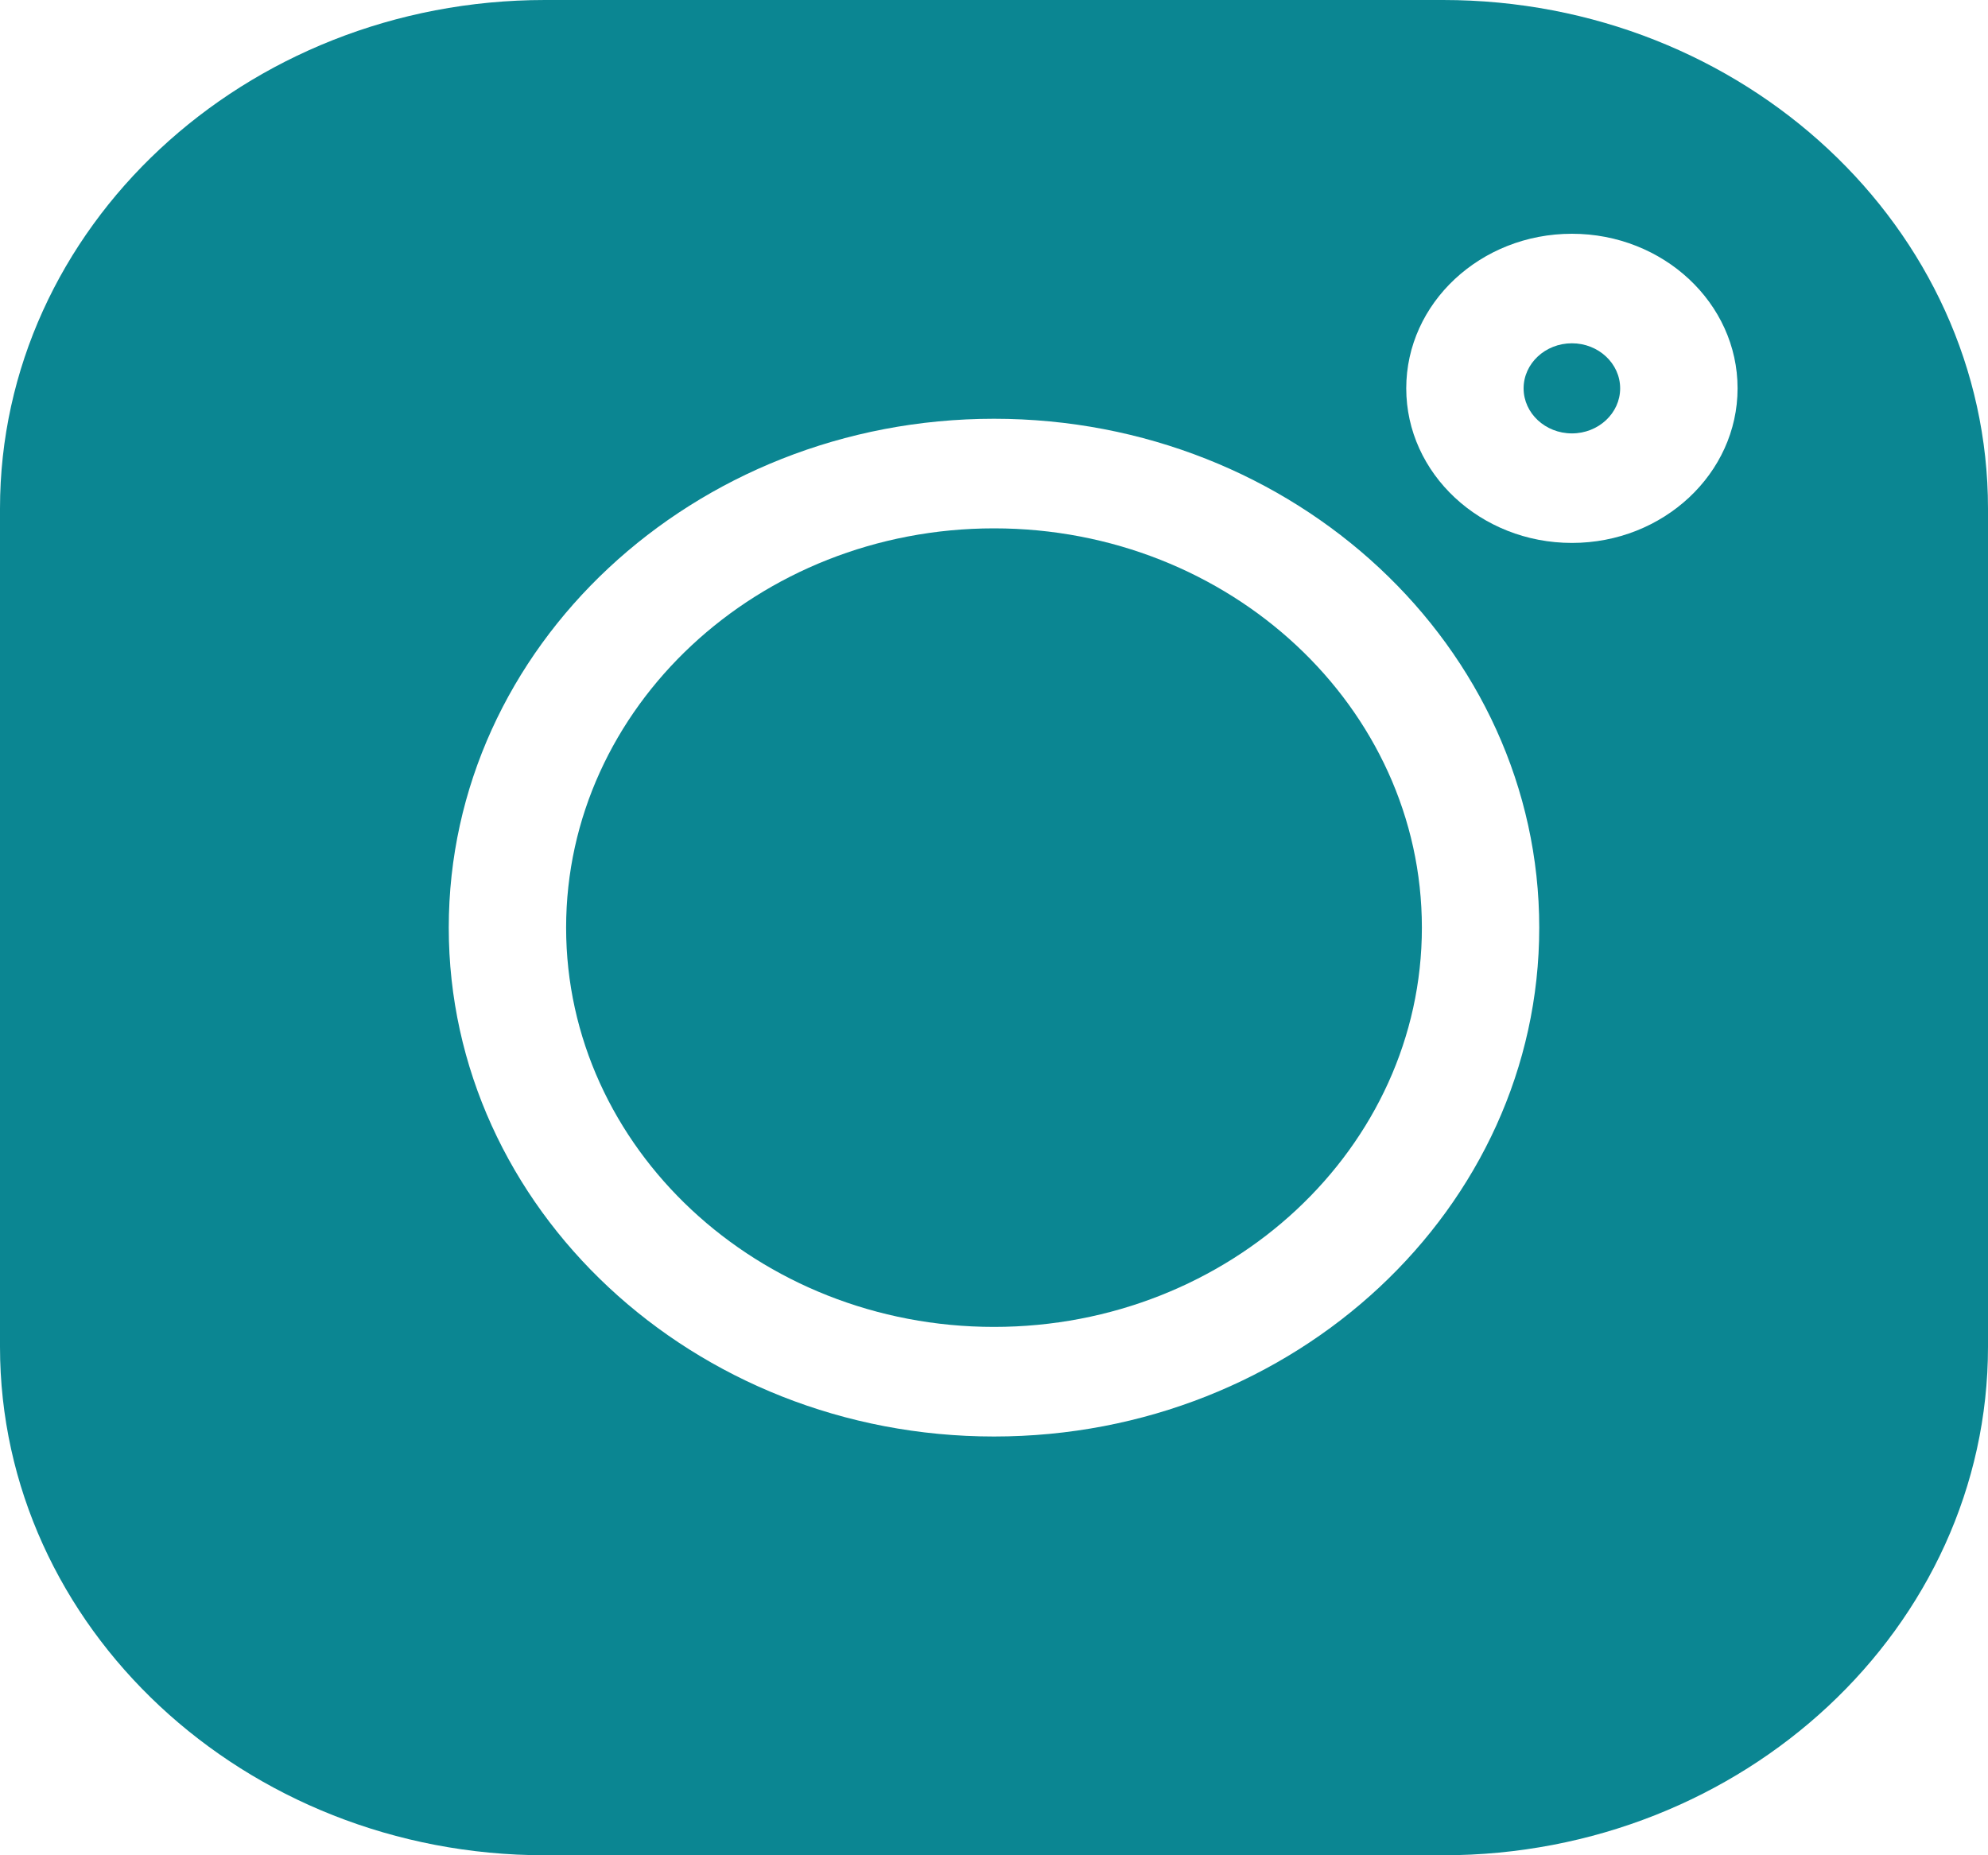 <?xml version="1.0" encoding="UTF-8"?>
<svg xmlns="http://www.w3.org/2000/svg" width="30" height="28" viewBox="0 0 30 28" fill="none">
  <g clip-path="url(#clip0_133_2927)">
    <path d="M23.721 5.181C23.319 5.181 22.992 5.486 22.992 5.861C22.992 6.236 23.319 6.541 23.721 6.541C24.122 6.541 24.449 6.236 24.449 5.861C24.449 5.486 24.122 5.181 23.721 5.181Z" fill="#0B8692"></path>
    <path d="M15 7.974C11.44 7.974 8.543 10.677 8.543 14C8.543 17.323 11.44 20.026 15 20.026C18.56 20.026 21.457 17.323 21.457 14C21.457 10.677 18.56 7.974 15 7.974Z" fill="#0B8692"></path>
    <path d="M21.776 0H8.224C3.689 0 0 3.443 0 7.676V20.324C0 24.557 3.689 28 8.224 28H21.776C26.311 28 30 24.557 30 20.324V7.676C30 3.443 26.311 0 21.776 0ZM15 21.68C10.463 21.68 6.772 18.235 6.772 14C6.772 9.765 10.463 6.32 15 6.32C19.537 6.32 23.228 9.765 23.228 14C23.228 18.235 19.537 21.68 15 21.68ZM23.721 8.194C22.342 8.194 21.221 7.147 21.221 5.861C21.221 4.574 22.342 3.528 23.721 3.528C25.099 3.528 26.221 4.574 26.221 5.861C26.221 7.147 25.099 8.194 23.721 8.194Z" fill="#0B8692"></path>
  </g>
  <defs>
    <clipPath id="clip0_133_2927">
      <rect width="30" height="28" fill="white"></rect>
    </clipPath>
  </defs>
</svg>
